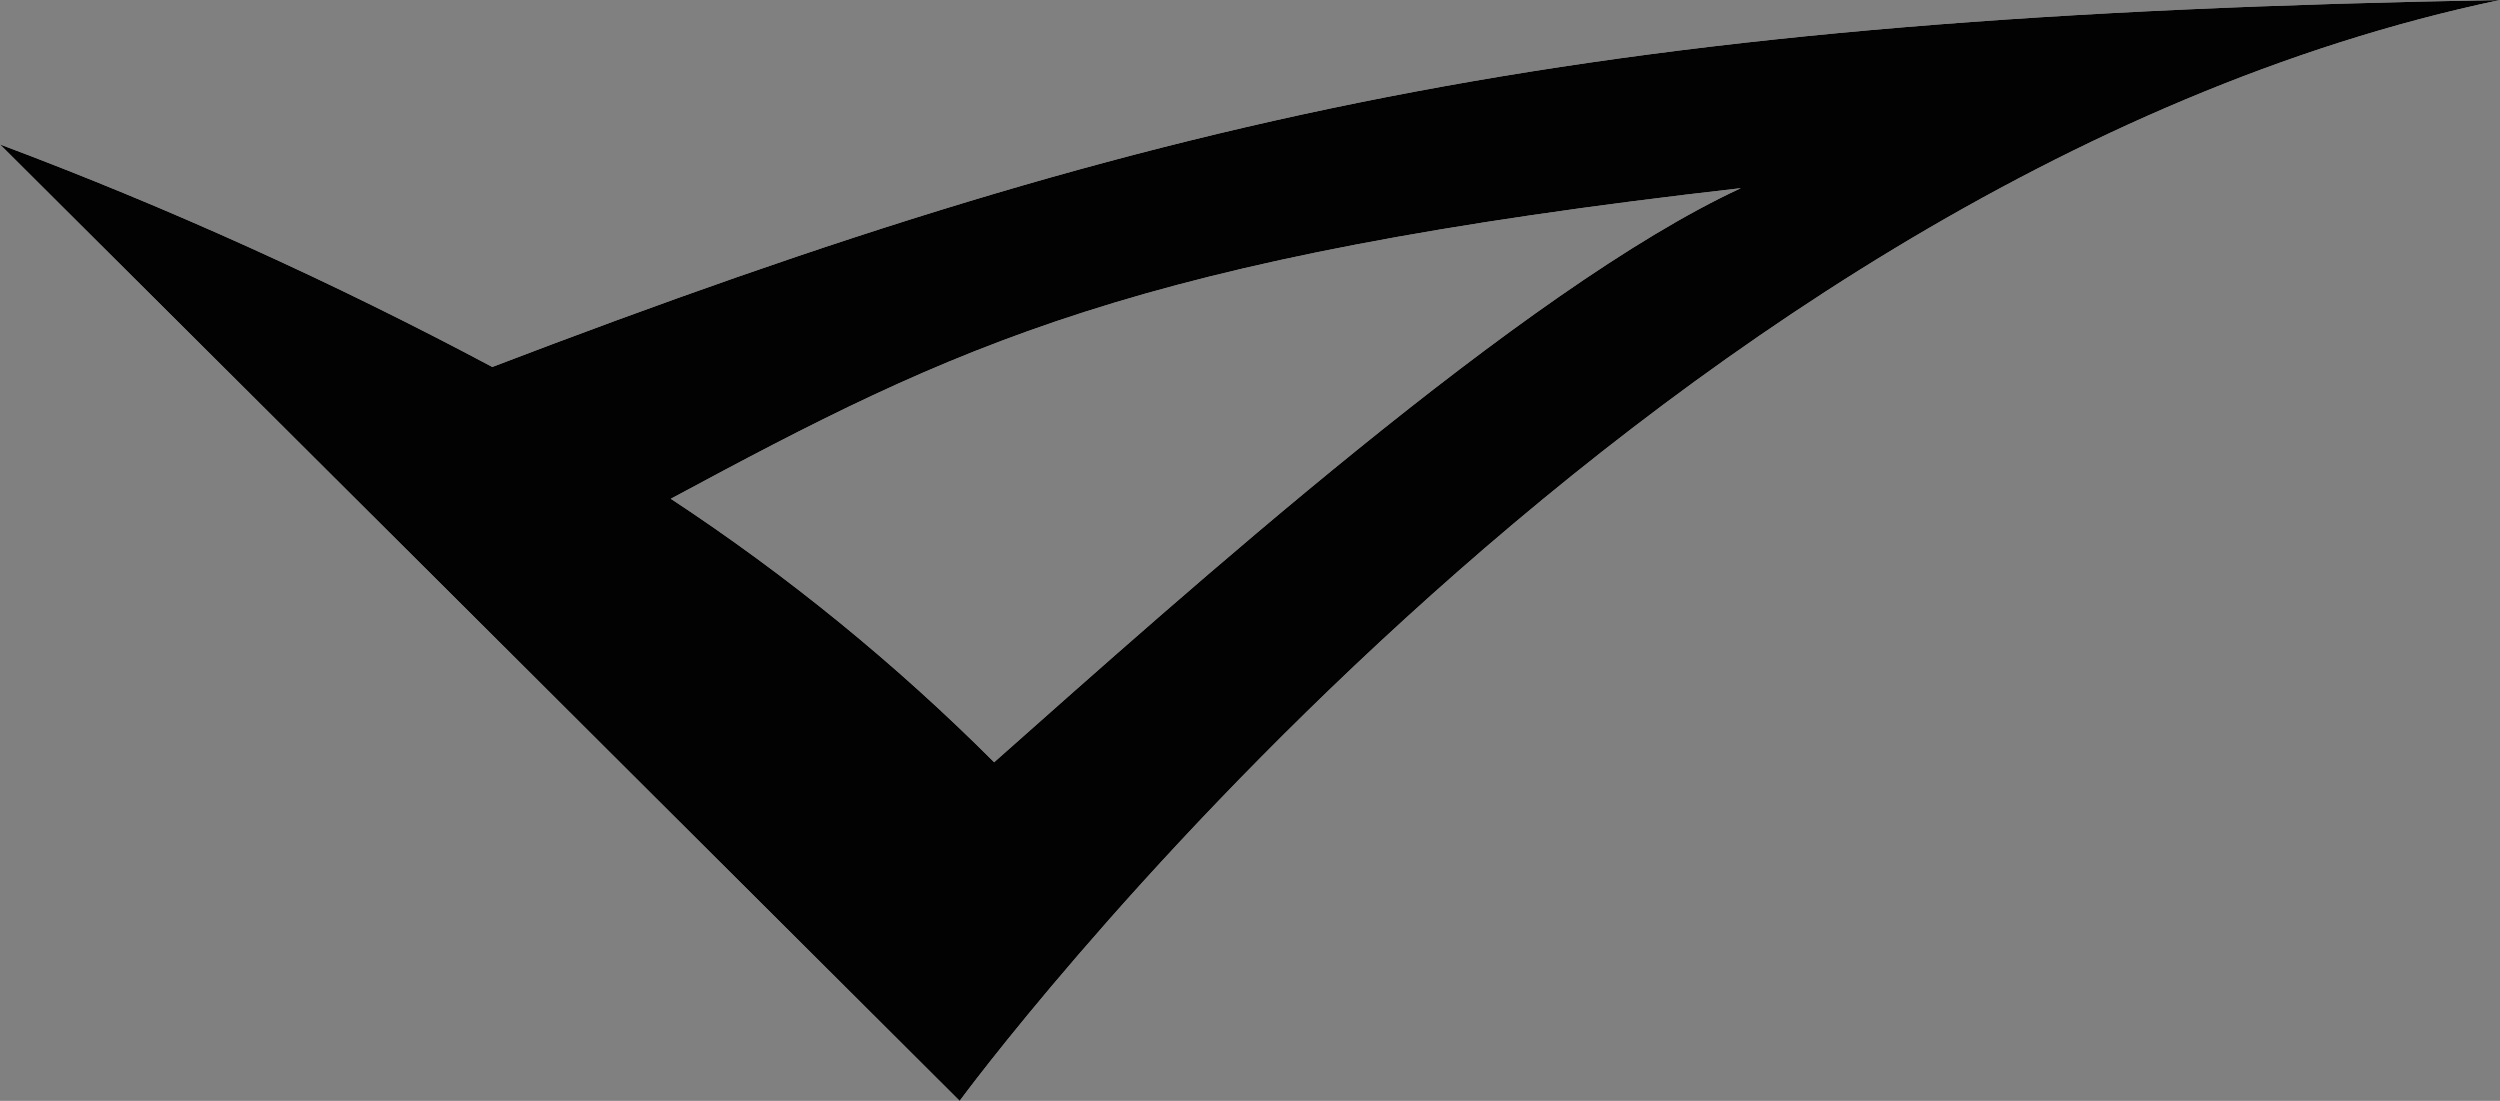 <svg viewBox="0 0 85.16 37.5" xmlns="http://www.w3.org/2000/svg" data-name="Livello 2" id="Livello_2">
  <rect x="0" y="0" width="85.16" height="37.5" fill="#808080" stroke="none"/>
  <defs>
    <style>
      .cls-1 {
        fill: #030202;
      }

      .cls-2 {
        fill: #fff;
      }
    </style>
  </defs>
  <g data-name="Capa 1" id="Capa_1">
    <g data-name="Raggruppa 5" id="Raggruppa_5">
      <path d="M16.77,12.5C11.36,9.62,5.76,7.08,0,4.92c.48.47,31.21,31.1,32.69,32.58,0,0,22.98-31.31,52.47-37.5C54.6.53,39.96,3.63,16.77,12.5M33.87,25.97c-3.36-3.36-7.04-6.36-11.02-8.98,9.73-5.23,15.71-8.22,36.45-10.58-7.37,3.41-18.92,13.78-25.43,19.55" class="cls-2" data-name="Tracciato 14" id="Tracciato_14"></path>
    </g>
    <g data-name="Raggruppa 5" id="Raggruppa_5-2">
      <path d="M16.77,12.5C11.36,9.62,5.76,7.08,0,4.92c.48.47,31.21,31.1,32.69,32.58,0,0,22.98-31.31,52.47-37.5C54.6.53,39.96,3.63,16.77,12.5M33.87,25.97c-3.36-3.36-7.04-6.36-11.02-8.98,9.73-5.23,15.71-8.22,36.45-10.58-7.37,3.41-18.92,13.78-25.43,19.55" class="cls-1" data-name="Tracciato 14" id="Tracciato_14-2"></path>
    </g>
  </g>
</svg>
